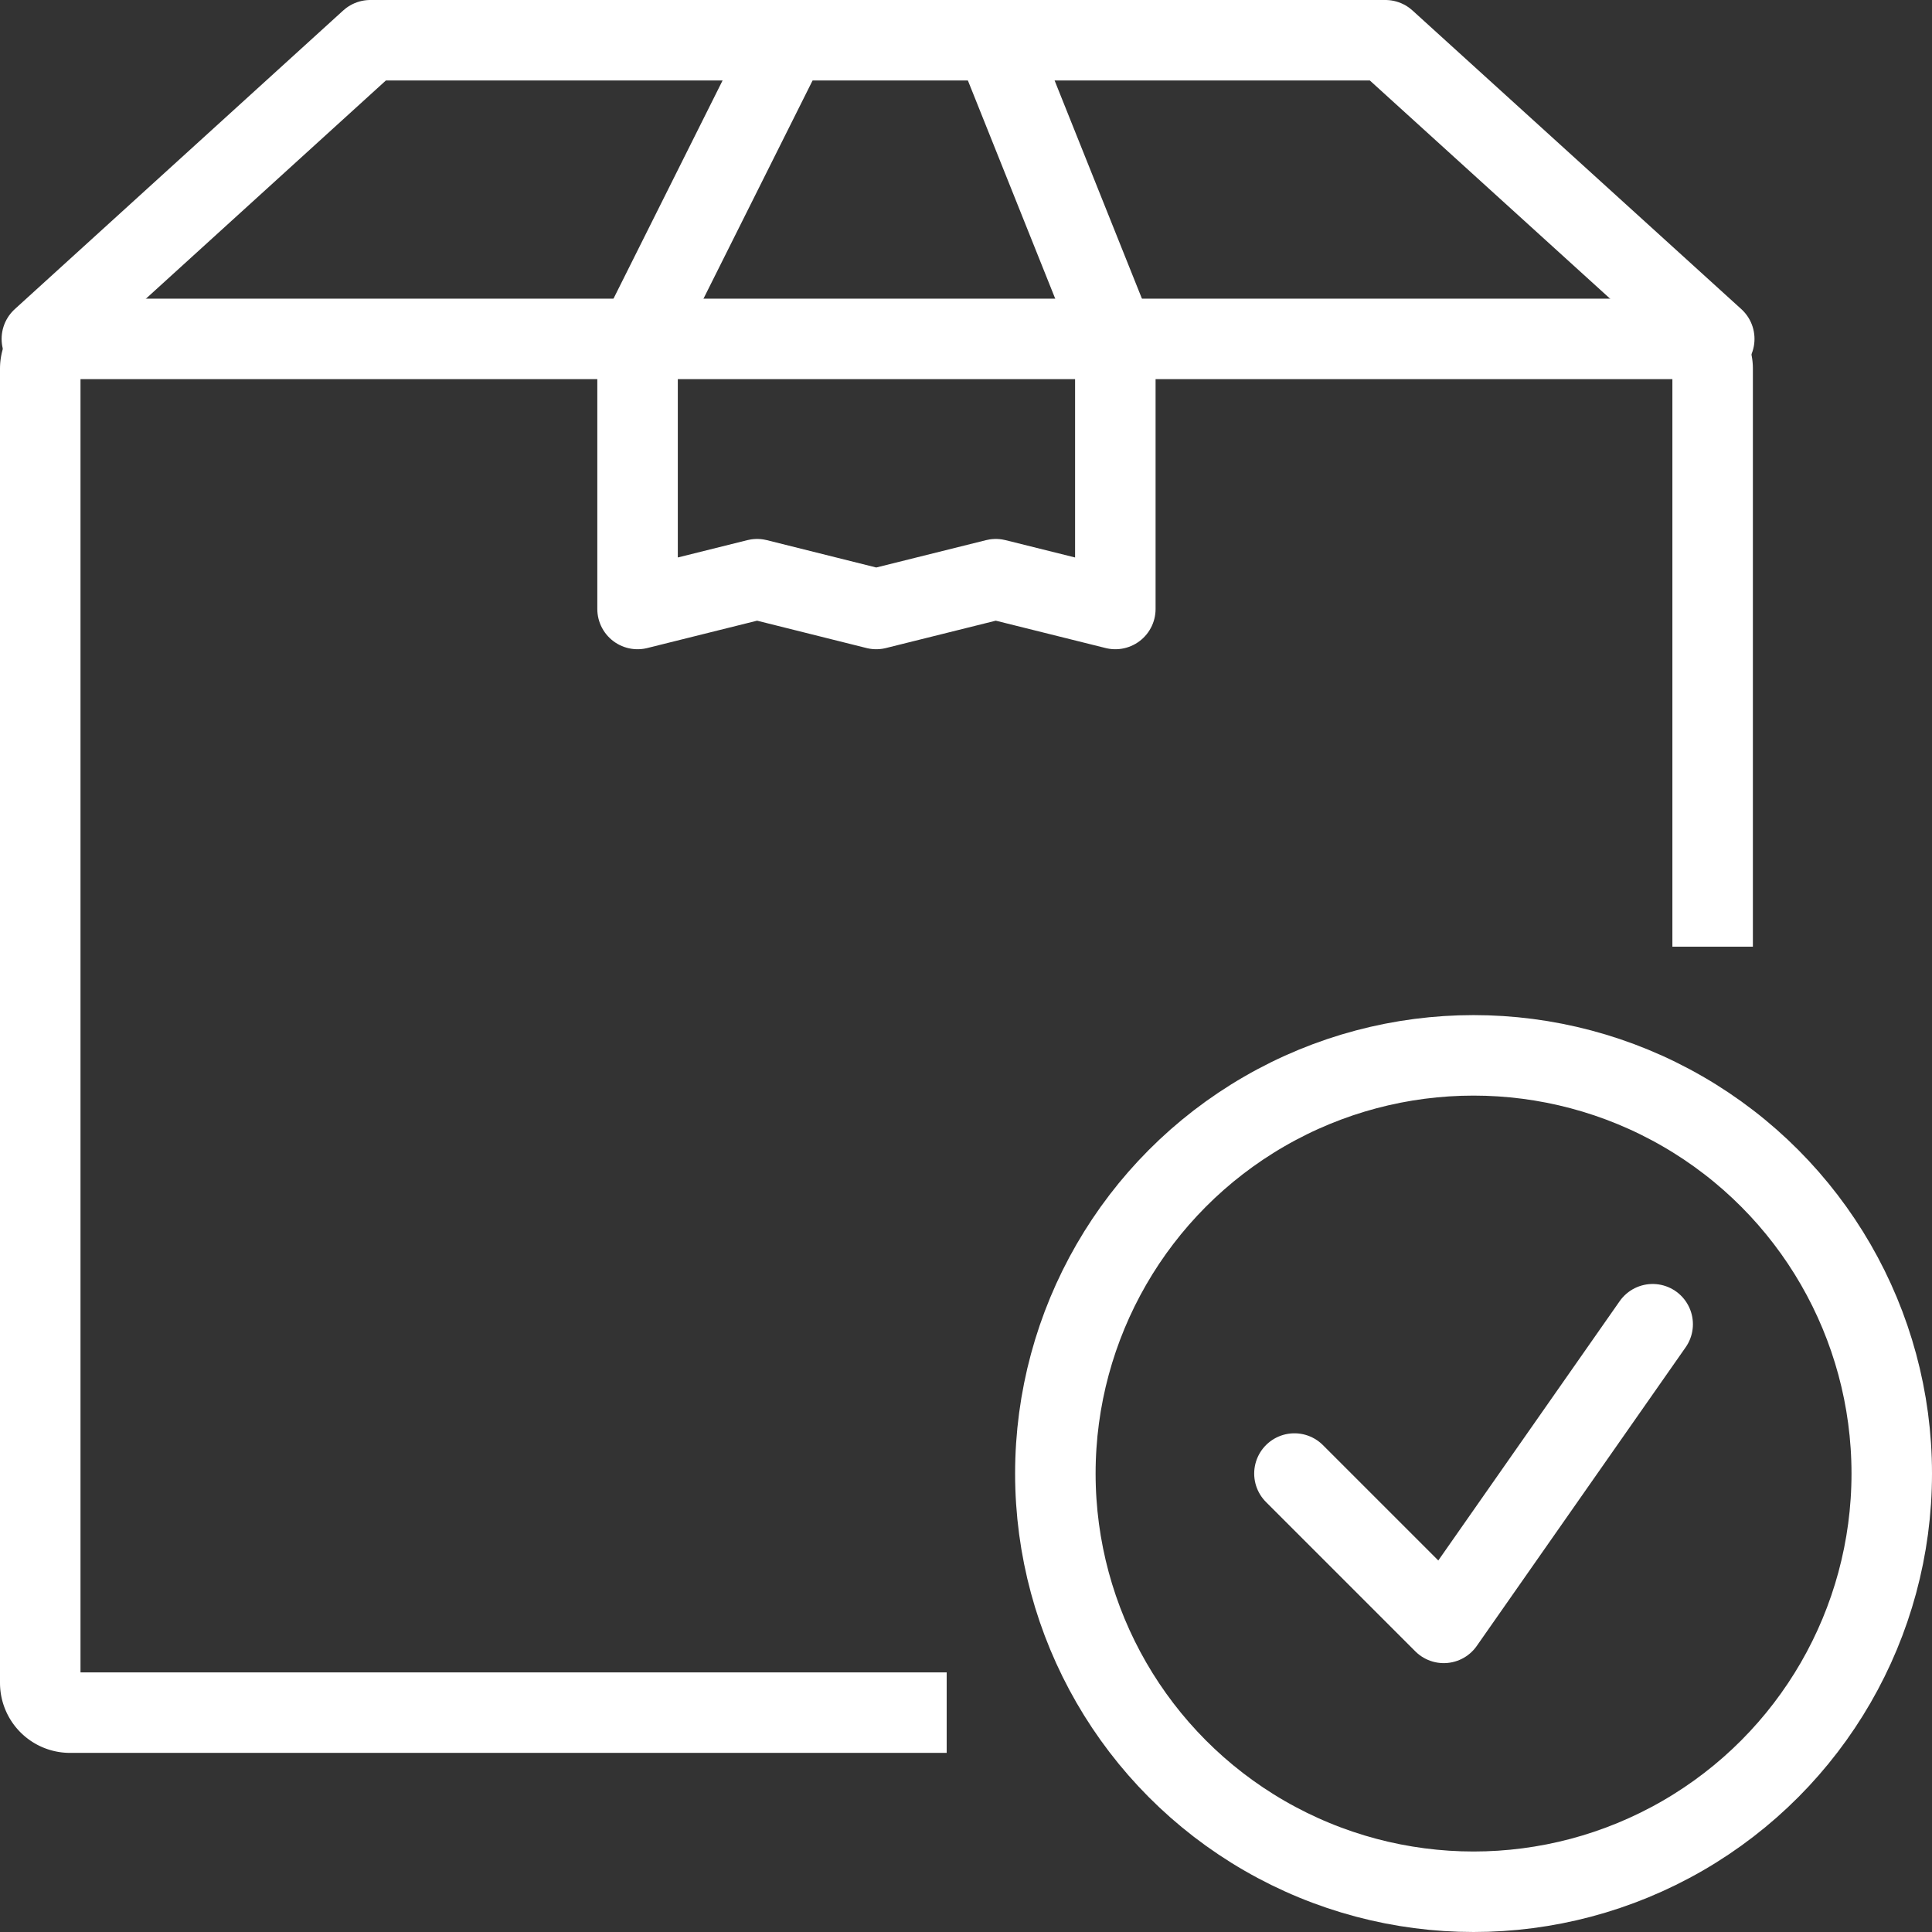 <?xml version="1.0" encoding="UTF-8" standalone="no"?>
<svg
   viewBox="0 0 48 48"
   version="1.1"
   id="svg683"
   sodipodi:docname="Asset 4.svg"
   inkscape:version="1.2 (dc2aedaf03, 2022-05-15)"
   xmlns:inkscape="http://www.inkscape.org/namespaces/inkscape"
   xmlns:sodipodi="http://sodipodi.sourceforge.net/DTD/sodipodi-0.dtd"
   xmlns="http://www.w3.org/2000/svg"
   xmlns:svg="http://www.w3.org/2000/svg"
   xmlns:rdf="http://www.w3.org/1999/02/22-rdf-syntax-ns#"
   xmlns:cc="http://creativecommons.org/ns#"
   xmlns:dc="http://purl.org/dc/elements/1.1/">
  <rect x="0" y="0" width="48" height="48" fill="#333333" stroke="none"/>
  <sodipodi:namedview
     id="namedview685"
     pagecolor="#ffffff"
     bordercolor="#666666"
     borderopacity="1.0"
     inkscape:showpageshadow="2"
     inkscape:pageopacity="0.0"
     inkscape:pagecheckerboard="0"
     inkscape:deskcolor="#d1d1d1"
     showgrid="false"
     inkscape:zoom="4.9166667"
     inkscape:cx="24.305085"
     inkscape:cy="24.101695"
     inkscape:window-width="1862"
     inkscape:window-height="1043"
     inkscape:window-x="0"
     inkscape:window-y="0"
     inkscape:window-maximized="1"
     inkscape:current-layer="package" />
  <defs
     id="defs665">
    <style
       id="style663">.cls-1,.cls-2{fill:none;stroke:#474747;stroke-linejoin:round;stroke-width:2px;}.cls-1{stroke-linecap:round;}.cls-2{stroke-linecap:square;}</style>
  </defs>
  <title
     id="title667">Asset 4</title>
  <g
     id="Layer_2"
     data-name="Layer 2">
    <g
       id="Layer_1-2"
       data-name="Layer 1">
      <g
         id="shipping_order_ok"
         data-name="shipping order ok">
        <g
           id="package">
          <polyline
             class="cls-1"
             points="19.55 1.04 15.84 8.46 15.84 15.13 18.81 14.39 21.77 15.13 24.74 14.39 27.71 15.13 27.71 8.46 24.74 1.04"
             id="polyline669"
             style="fill:none;stroke:#ffffff" />
          <polyline
             class="cls-1"
             points="1.04 8.42 9.2 1 34.42 1 42.59 8.42"
             id="polyline671"
             style="fill:none;stroke:#ffffff" />
          <path
             class="cls-2"
             d="M22.52,42.55H1.74A.74.74,0,0,1,1,41.81V9.16a.74.74,0,0,1,.74-.74H41.81a.74.74,0,0,1,.74.74V22.52"
             id="path673"
             style="fill:none;stroke:#ffffff" />
        </g>
        <circle
           class="cls-1"
           cx="36.61"
           cy="36.61"
           r="10.39"
           id="circle676"
           style="fill:none;stroke:#ffffff" />
        <polyline
           class="cls-1"
           points="32.16 36.61 35.87 40.32 41.06 32.9"
           id="polyline678"
           style="fill:none;stroke:#ffffff" />
      </g>
    </g>
  </g>
</svg>
